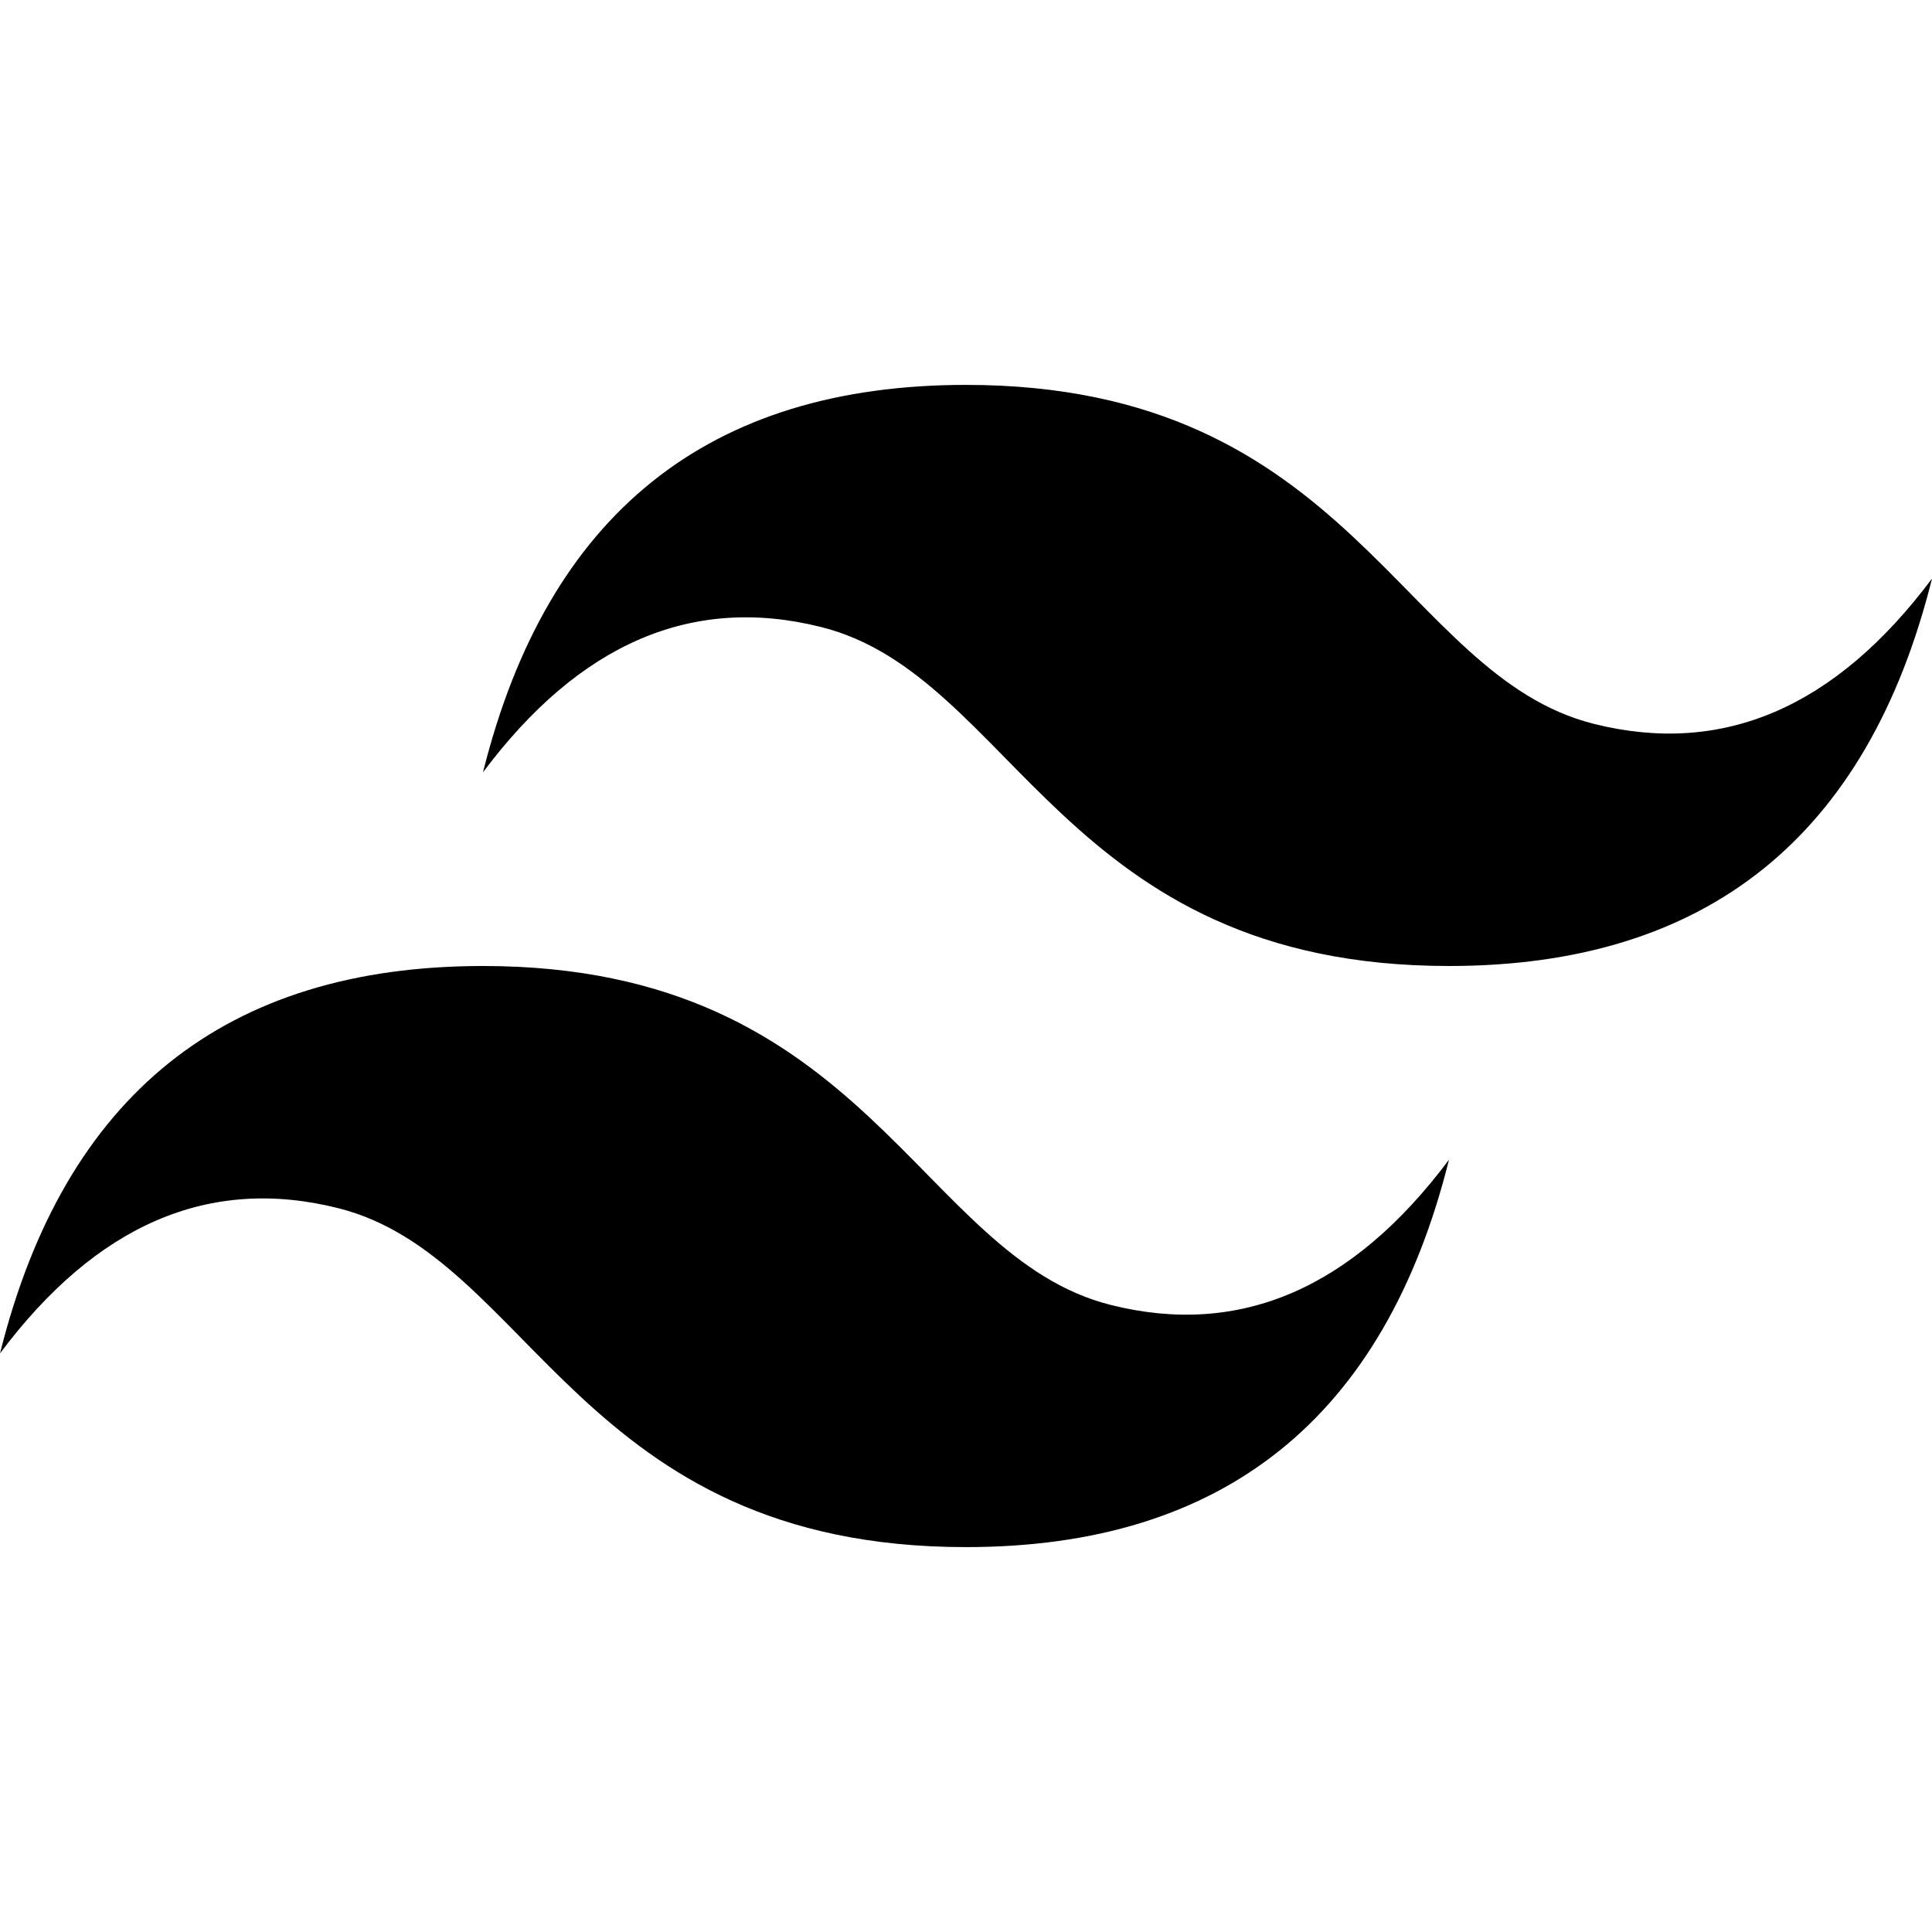 <svg version="1.1" xmlns="http://www.w3.org/2000/svg" width="512px" height="512px"><path d="M128,204.667C145.062,136.227,187.738,102,256,102c102.4,0,115.2,77,166.4,89.833c34.138,8.56,64-4.273,89.6-38.5C494.938,221.773,452.262,256,384,256c-102.4,0-115.2-77-166.4-89.833C183.462,157.607,153.6,170.44,128,204.667z M0,358.667C17.062,290.227,59.738,256,128,256c102.4,0,115.2,77,166.4,89.833c34.138,8.56,64-4.273,89.6-38.5C366.938,375.773,324.262,410,256,410c-102.4,0-115.2-77-166.4-89.833C55.462,311.607,25.6,324.44,0,358.667z"/></svg>